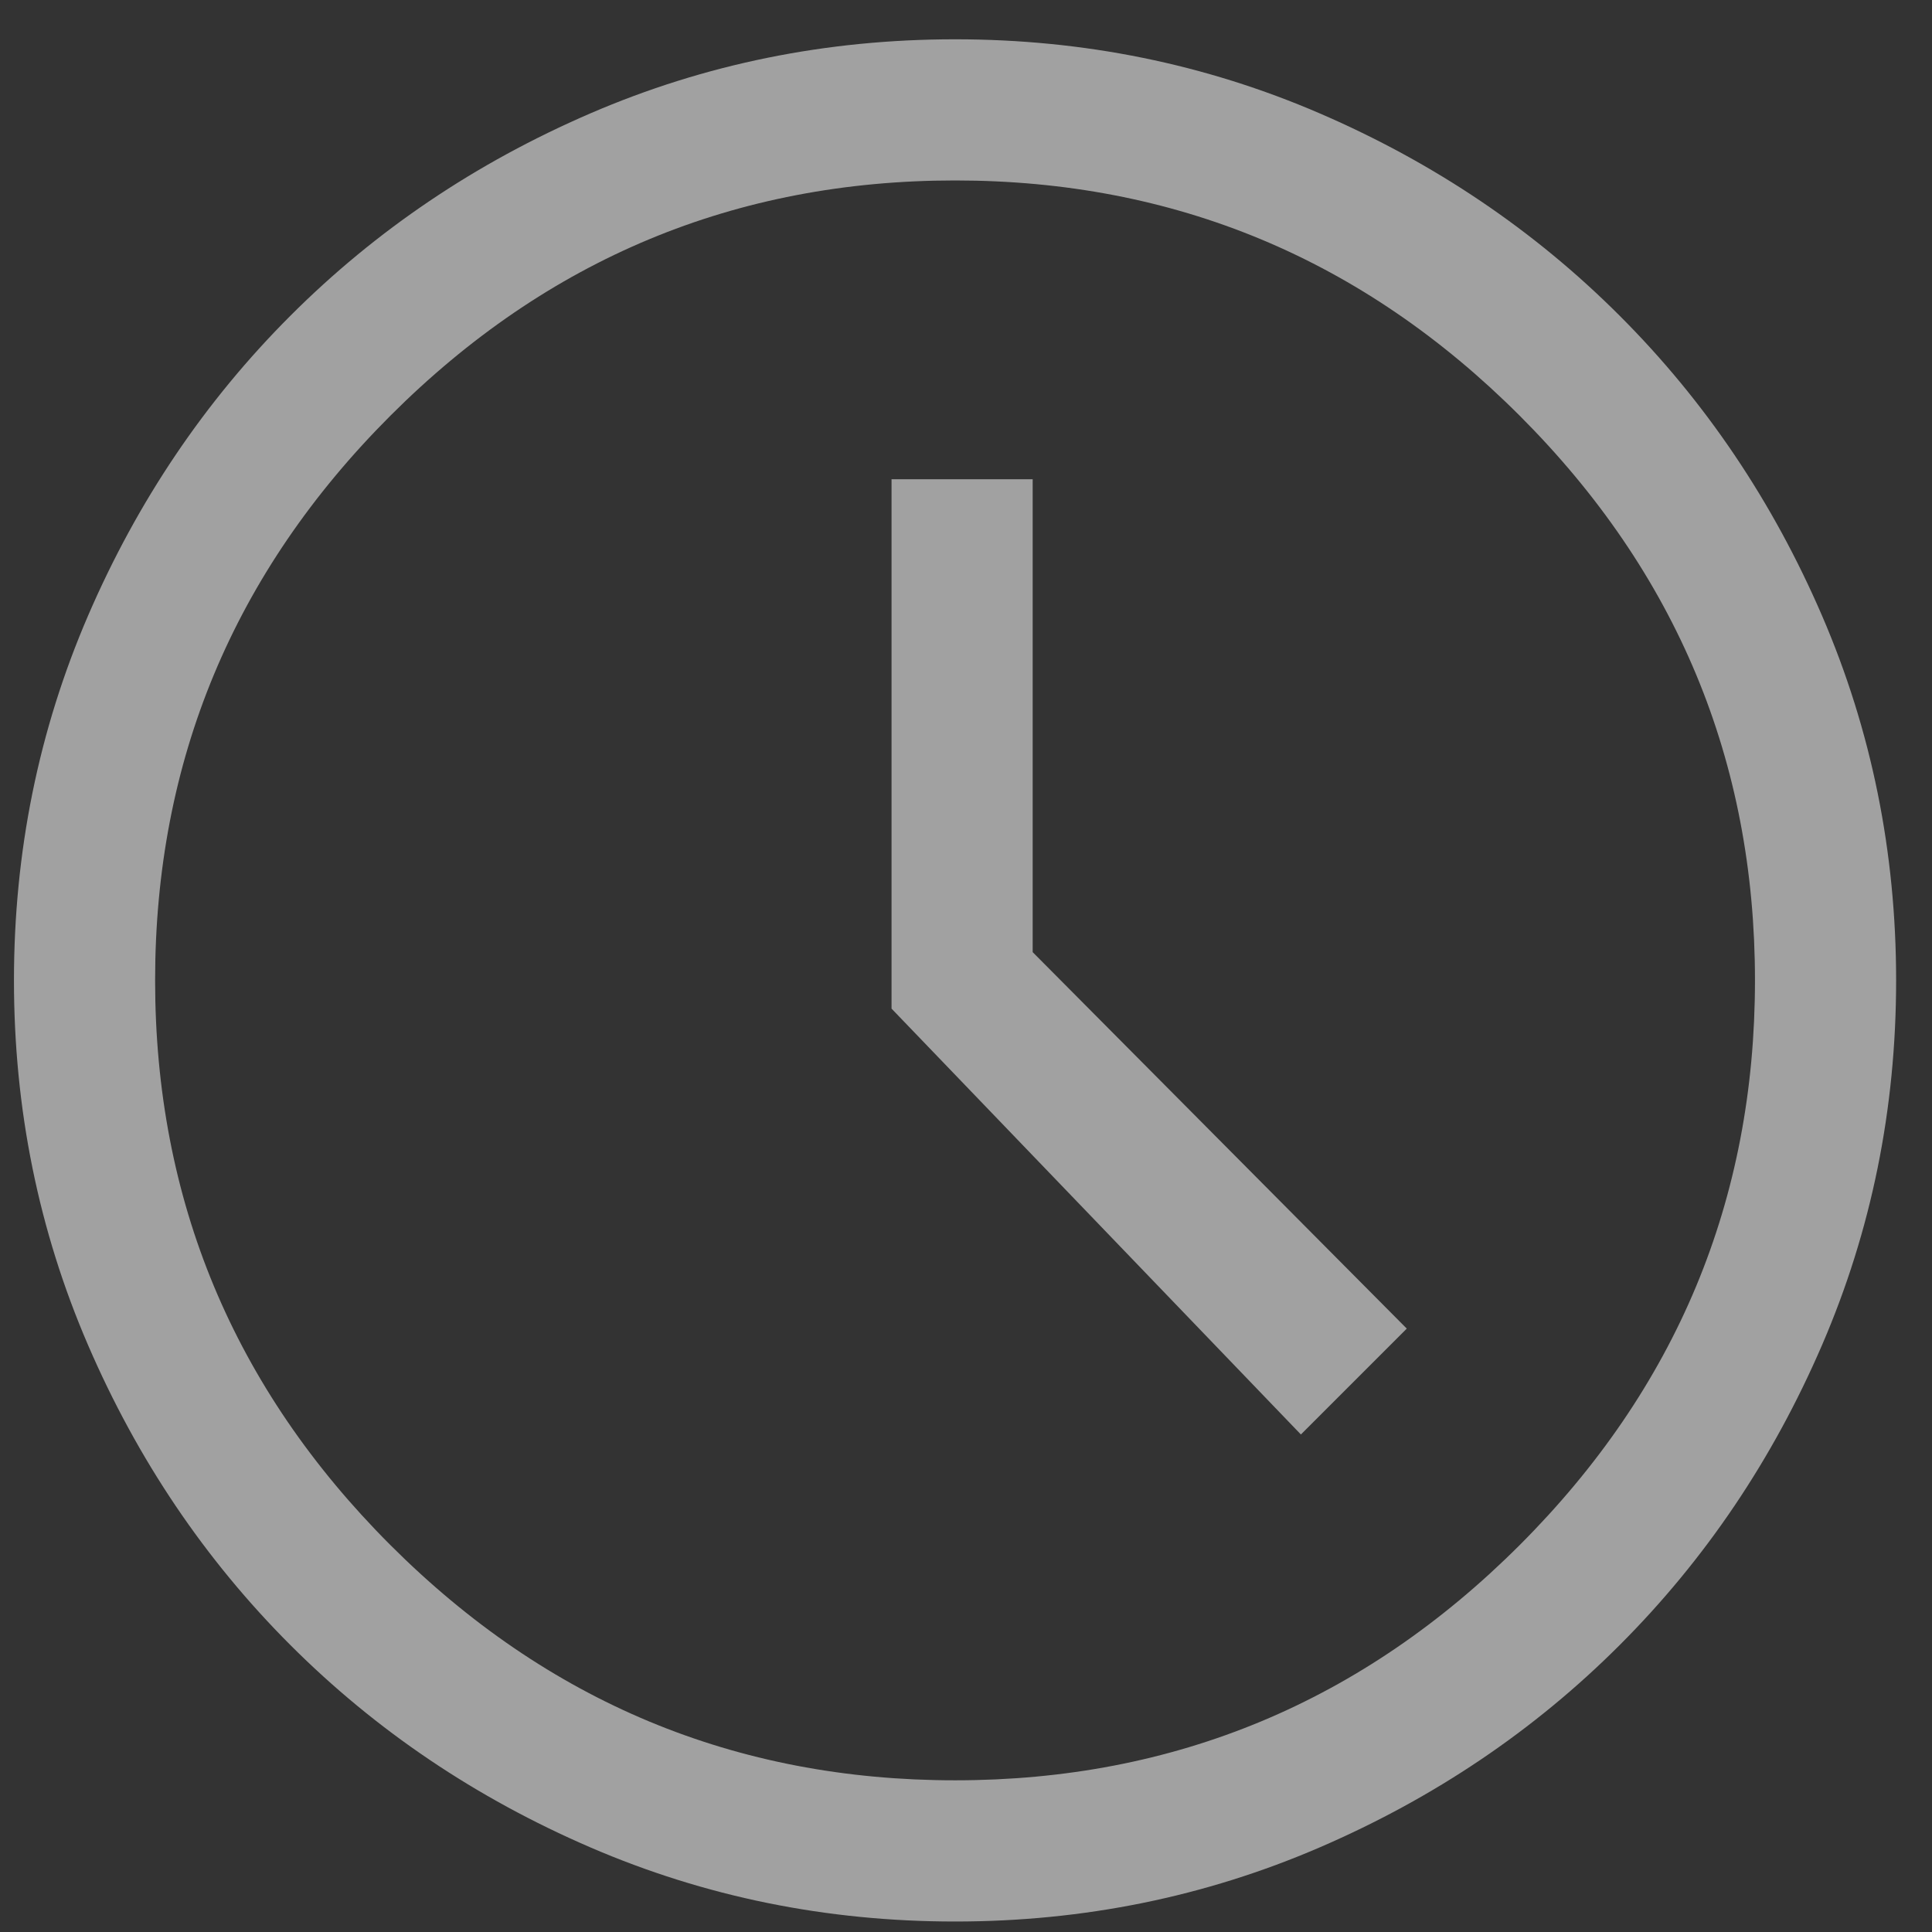 <svg width="35" height="35" viewBox="0 0 35 35" fill="none" xmlns="http://www.w3.org/2000/svg">
<rect x="0" y="0" width="35" height="35" fill="#333333" stroke="none"/>
<path d="M23.567 25.987L25.485 24.069L18.708 17.249V8.682H16.151V18.272L23.567 25.987ZM17.302 34.81C14.971 34.81 12.769 34.362 10.695 33.467C8.621 32.572 6.809 31.35 5.261 29.802C3.712 28.253 2.49 26.441 1.595 24.367C0.7 22.293 0.253 20.091 0.253 17.761C0.253 15.431 0.7 13.229 1.595 11.154C2.49 9.08 3.712 7.268 5.261 5.72C6.809 4.171 8.621 2.949 10.695 2.054C12.769 1.159 14.971 0.712 17.302 0.712C19.631 0.712 21.834 1.159 23.908 2.054C25.982 2.949 27.794 4.171 29.342 5.72C30.891 7.268 32.113 9.08 33.008 11.154C33.903 13.229 34.35 15.431 34.35 17.761C34.35 20.091 33.903 22.293 33.008 24.367C32.113 26.441 30.891 28.253 29.342 29.802C27.794 31.35 25.982 32.572 23.908 33.467C21.834 34.362 19.631 34.81 17.302 34.81ZM17.302 32.252C21.28 32.252 24.689 30.831 27.531 27.99C30.372 25.148 31.793 21.739 31.793 17.761C31.793 13.783 30.372 10.373 27.531 7.531C24.689 4.69 21.28 3.269 17.302 3.269C13.323 3.269 9.914 4.69 7.072 7.531C4.231 10.373 2.81 13.783 2.81 17.761C2.81 21.739 4.231 25.148 7.072 27.99C9.914 30.831 13.323 32.252 17.302 32.252Z" fill="#EBEBEB" fill-opacity="0.6"/>
</svg>
